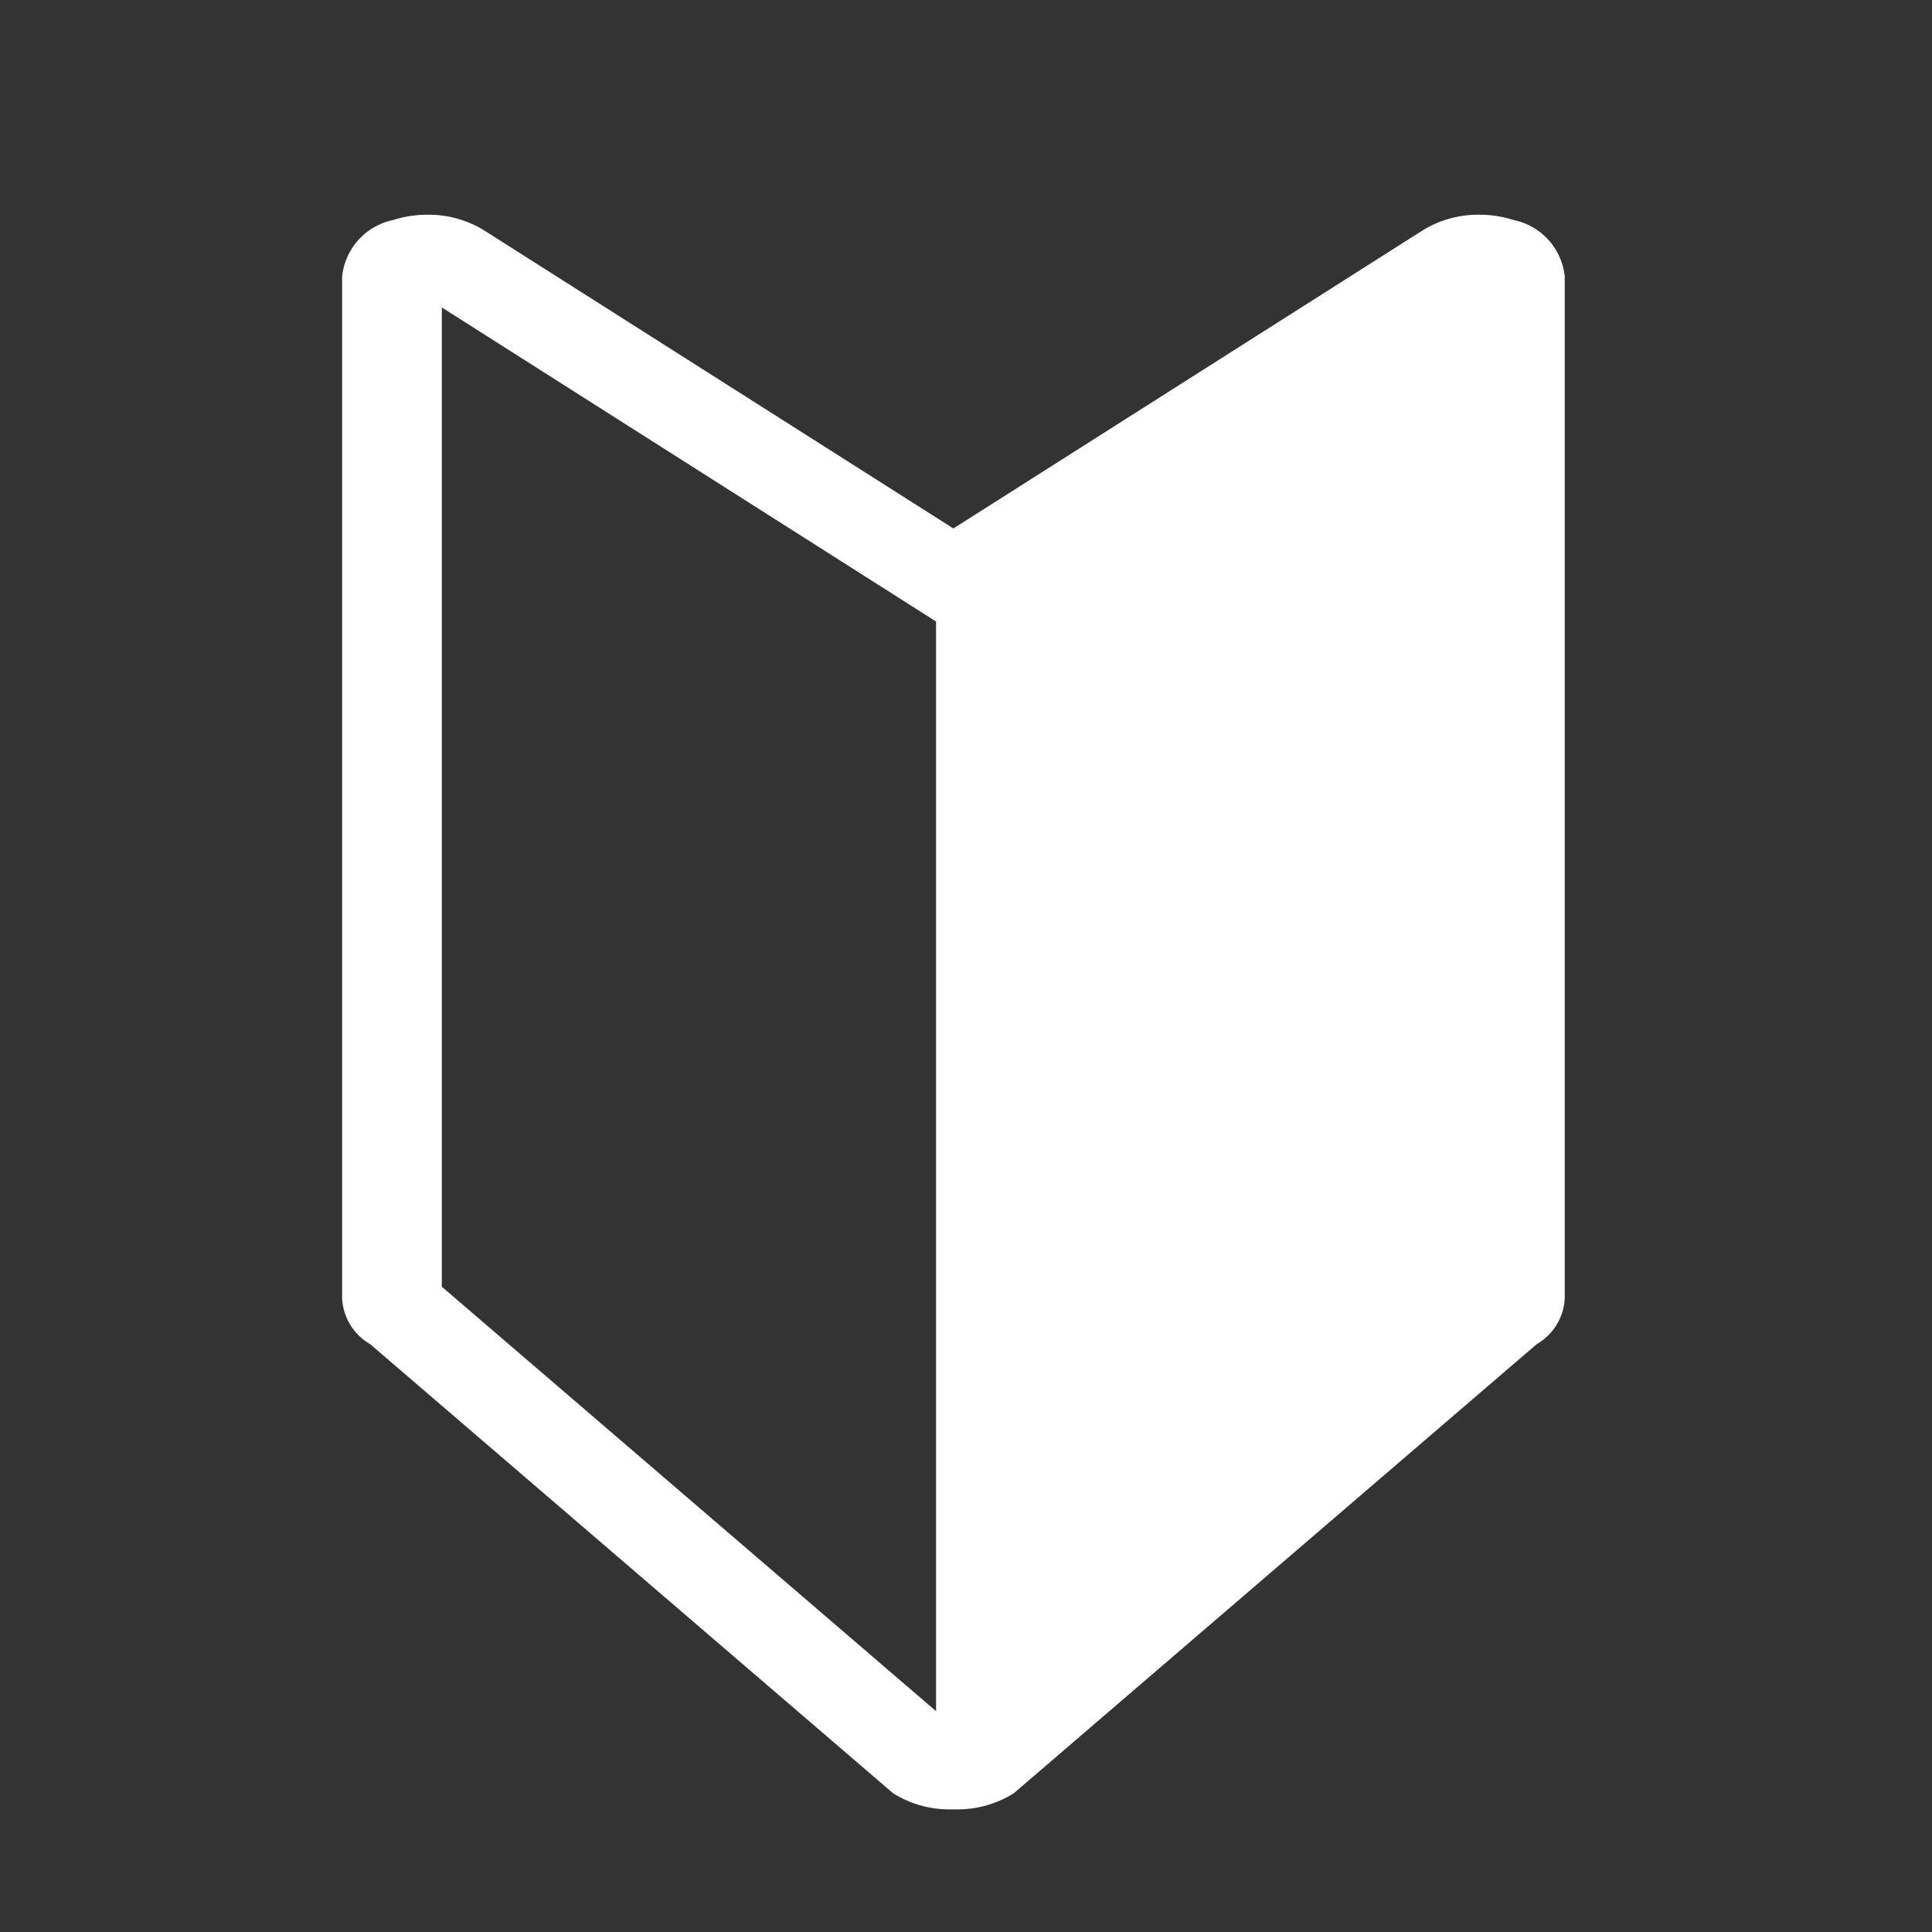 <svg xmlns="http://www.w3.org/2000/svg" xmlns:xlink="http://www.w3.org/1999/xlink" width="36" height="36" viewBox="0 0 36 36">
  <rect x="0" y="0" width="36" height="36" fill="#333333" stroke="none"/>
  <defs>
    <clipPath id="clip-path">
      <rect id="長方形_528" data-name="長方形 528" width="22.78" height="29.713" fill="#fff"/>
    </clipPath>
  </defs>
  <g id="icon-btn-trial" transform="translate(6.375 4)">
    <g id="グループ_3876" data-name="グループ 3876" clip-path="url(#clip-path)">
      <path id="パス_135" data-name="パス 135" d="M21.834.1A2.112,2.112,0,0,0,21.19,0a1.966,1.966,0,0,0-1.069.3L11.39,5.846,2.659.3A1.966,1.966,0,0,0,1.59,0,2.113,2.113,0,0,0,.946.1,1.2,1.2,0,0,0,0,1.153V20.19a1.045,1.045,0,0,0,.522.855l9.745,8.369a1.966,1.966,0,0,0,1.069.3l.055,0,.055,0a1.966,1.966,0,0,0,1.069-.3l9.745-8.369a1.045,1.045,0,0,0,.522-.855V1.153A1.2,1.2,0,0,0,21.834.1M11.067,27.884,1.858,19.975V1.728L11.067,7.58Z" transform="translate(0 0.001)" fill="#fff"/>
    </g>
    <rect id="長方形_566" data-name="長方形 566" width="36" height="36" transform="translate(-6.375 -4)" fill="none"/>
  </g>
</svg>
